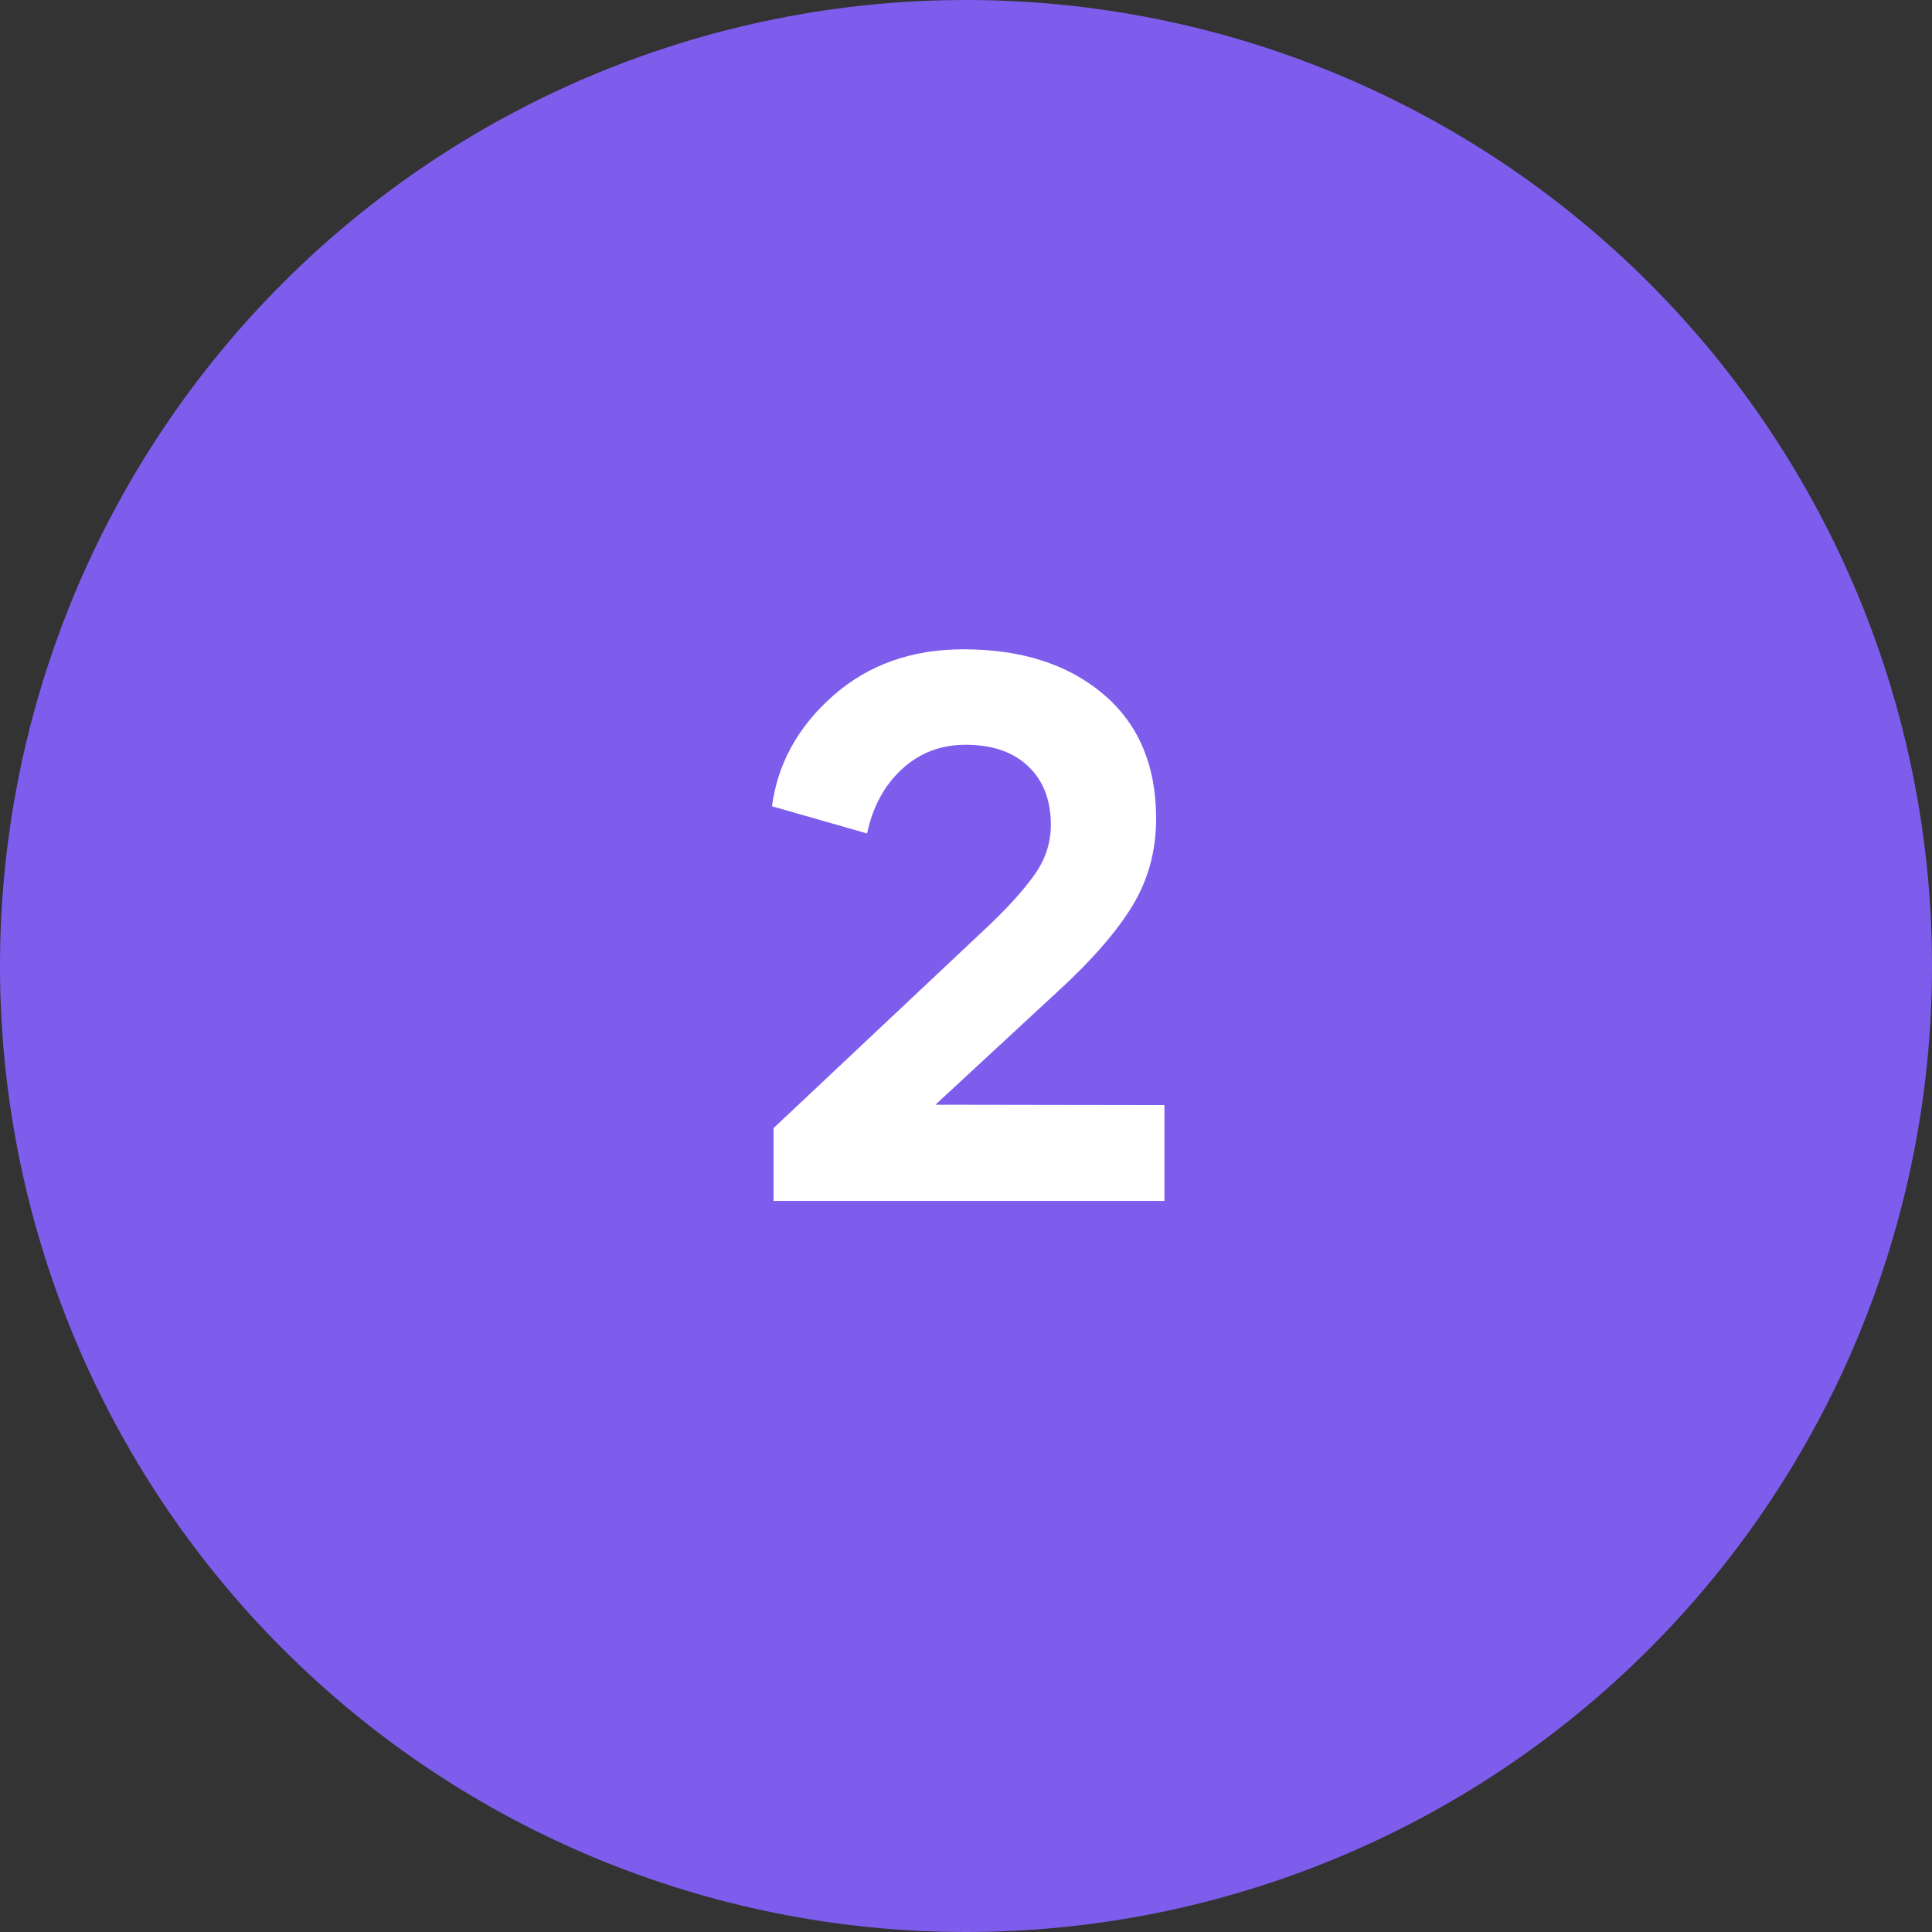 <?xml version="1.0" encoding="UTF-8"?>
<svg xmlns="http://www.w3.org/2000/svg" width="140" height="140" viewBox="0 0 140 140" fill="none">
  <rect x="0" y="0" width="140" height="140" fill="#333333" stroke="none"/>
  <path fill-rule="evenodd" clip-rule="evenodd" d="M0 69.95C0.013 51.389 7.398 33.593 20.529 20.476C33.661 7.359 51.464 -0.007 70.025 4.4707e-06C88.586 0.007 106.384 7.385 119.506 20.512C132.628 33.638 140 51.439 140 70C140 88.561 132.628 106.362 119.506 119.489C106.384 132.616 88.586 139.993 70.025 140C51.464 140.007 33.661 132.641 20.529 119.524C7.398 106.406 0.013 88.611 0 70.05V69.95Z" fill="#7E5DED"></path>
  <path d="M67.781 80.055L76.613 71.879C79.102 69.609 80.906 67.531 82.055 65.644C83.203 63.758 83.777 61.652 83.777 59.328C83.777 55.445 82.492 52.438 79.922 50.277C77.352 48.117 73.988 47.051 69.805 47.051C66.059 47.051 62.914 48.172 60.371 50.414C57.828 52.656 56.352 55.336 55.941 58.426L62.832 60.395C63.242 58.453 64.09 56.895 65.375 55.719C66.66 54.543 68.191 53.969 69.969 53.969C71.91 53.969 73.414 54.488 74.508 55.527C75.602 56.566 76.148 57.988 76.148 59.766C76.148 61.051 75.766 62.254 74.973 63.375C74.18 64.496 72.977 65.836 71.336 67.367L56.051 81.75V87.027H84.379V80.082L67.781 80.055Z" fill="white"></path>
</svg>
